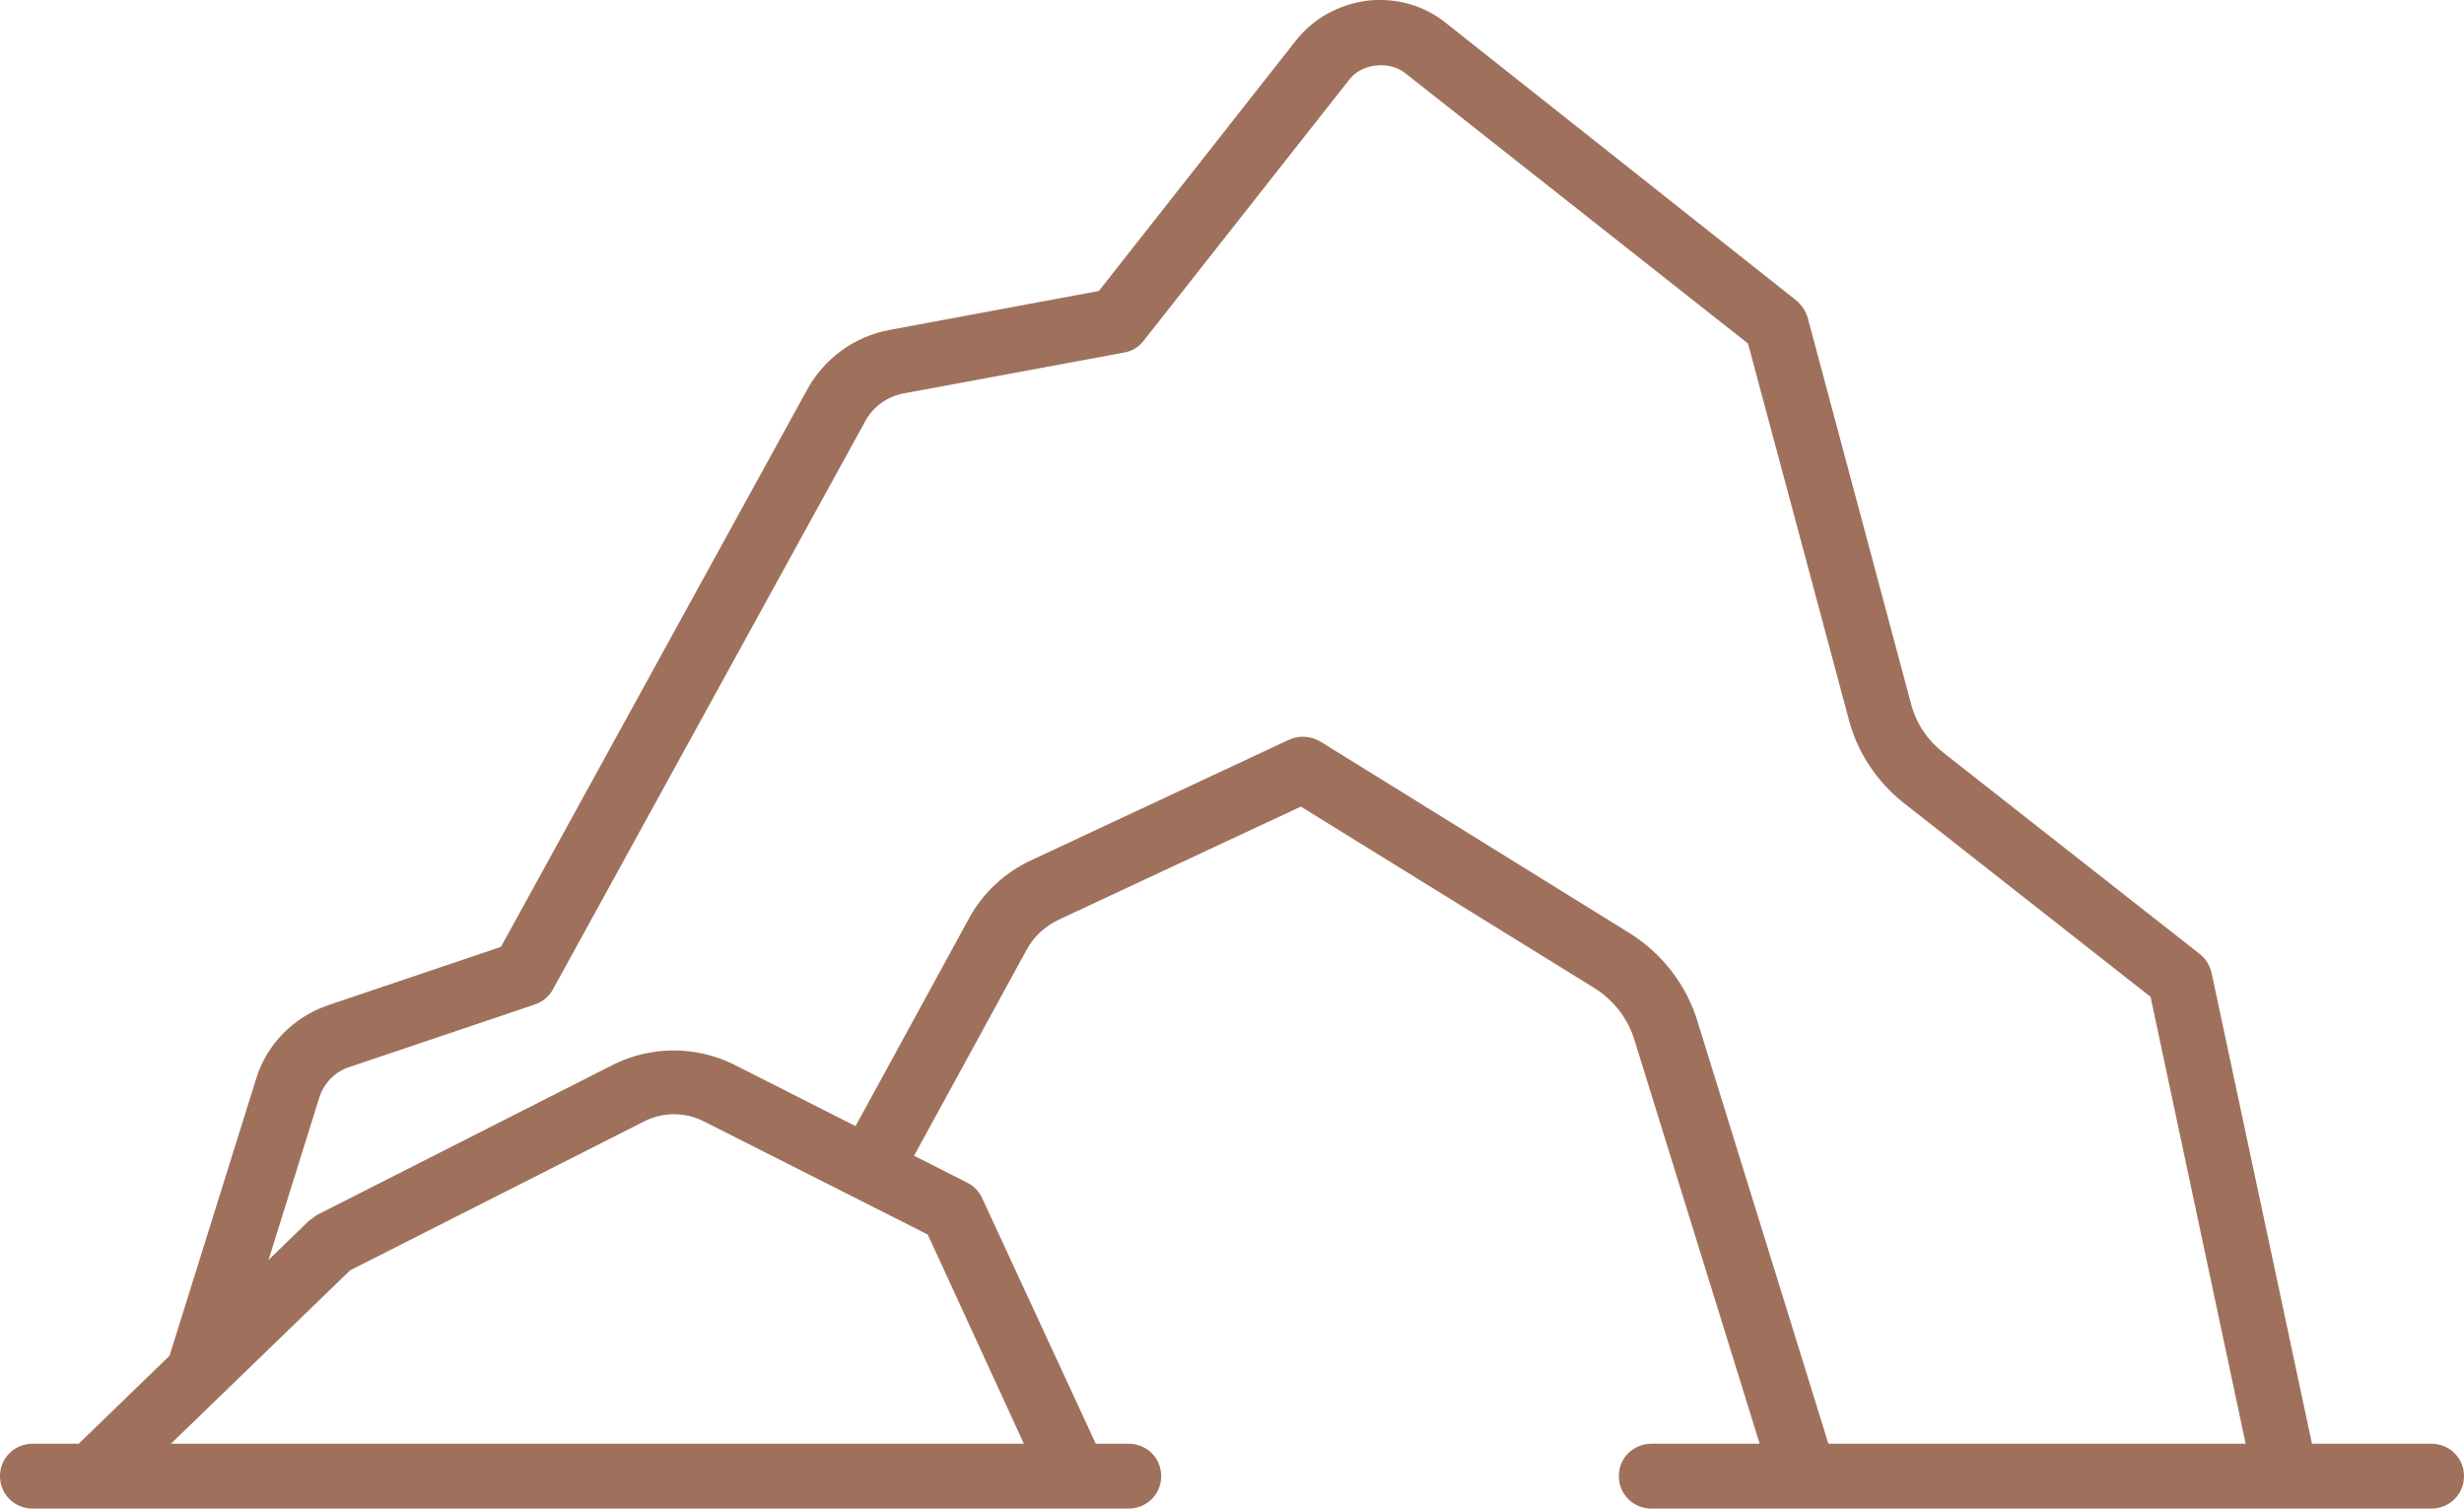 <?xml version="1.0" encoding="UTF-8"?>
<svg xmlns="http://www.w3.org/2000/svg" width="49" height="30" viewBox="0 0 49 30" fill="none">
  <g clip-path="url(#clip0_104_160)">
    <path d="M45.414 29.78C45.114 29.78 44.841 29.574 44.776 29.264L42.767 19.823L37.852 15.962C37.33 15.549 36.939 14.968 36.77 14.322L34.762 6.832L27.968 1.472C27.799 1.33 27.577 1.278 27.356 1.304C27.134 1.33 26.938 1.433 26.808 1.614L22.74 6.78C22.636 6.909 22.505 6.987 22.349 7.012L17.955 7.826C17.642 7.891 17.368 8.084 17.211 8.368L10.992 19.681C10.914 19.823 10.783 19.927 10.627 19.978L6.95 21.218C6.663 21.309 6.441 21.541 6.35 21.825L4.642 27.288C4.538 27.624 4.172 27.817 3.82 27.714C3.481 27.611 3.286 27.249 3.39 26.901L5.098 21.438C5.307 20.766 5.841 20.224 6.519 19.991L9.962 18.829L16.051 7.749C16.39 7.129 16.99 6.69 17.694 6.56L21.853 5.786L25.765 0.814C26.117 0.362 26.625 0.09 27.186 0.013C27.76 -0.052 28.32 0.103 28.764 0.465L35.727 5.979C35.831 6.07 35.909 6.186 35.948 6.315L38.008 14.012C38.113 14.399 38.334 14.722 38.647 14.968L43.745 18.971C43.863 19.061 43.941 19.191 43.98 19.346L46.04 29.006C46.118 29.354 45.884 29.703 45.532 29.767C45.48 29.767 45.44 29.78 45.401 29.78H45.414Z" fill="#9F715C"></path>
    <path d="M35.779 29.677C35.505 29.677 35.244 29.496 35.153 29.225L32.506 20.689C32.376 20.25 32.076 19.875 31.698 19.643L25.869 16.04L21.058 18.287C20.784 18.416 20.562 18.622 20.419 18.881L17.928 23.44C17.759 23.75 17.355 23.866 17.042 23.698C16.729 23.53 16.611 23.142 16.781 22.82L19.271 18.261C19.545 17.757 19.976 17.357 20.497 17.111L25.634 14.71C25.83 14.619 26.065 14.632 26.26 14.748L32.389 18.545C33.041 18.945 33.536 19.578 33.758 20.314L36.404 28.851C36.509 29.186 36.313 29.548 35.974 29.651C35.909 29.677 35.844 29.677 35.779 29.677Z" fill="#9F715C"></path>
    <path d="M1.956 29.897C1.786 29.897 1.617 29.832 1.486 29.703C1.239 29.445 1.239 29.044 1.486 28.786L6.141 24.279C6.141 24.279 6.246 24.201 6.298 24.163L12.23 21.154C12.987 20.792 13.86 20.805 14.591 21.167L19.232 23.517C19.363 23.582 19.467 23.685 19.532 23.827L21.814 28.76C21.957 29.083 21.814 29.471 21.488 29.613C21.162 29.755 20.771 29.613 20.628 29.29L18.45 24.55L14.004 22.303C13.626 22.109 13.182 22.109 12.804 22.303L6.963 25.261L2.373 29.703C2.243 29.819 2.086 29.884 1.917 29.884L1.956 29.897Z" fill="#9F715C"></path>
    <path d="M22.44 30H0.652C0.287 30 0 29.716 0 29.354C0 28.993 0.287 28.709 0.652 28.709H22.44C22.805 28.709 23.092 28.993 23.092 29.354C23.092 29.716 22.805 30 22.44 30Z" fill="#9F715C"></path>
    <path d="M48.348 30H32.845C32.48 30 32.193 29.716 32.193 29.354C32.193 28.993 32.48 28.709 32.845 28.709H48.348C48.713 28.709 49 28.993 49 29.354C49 29.716 48.713 30 48.348 30Z" fill="#9F715C"></path>
  </g>
  <defs>
    <clipPath id="clip0_104_160">
      <rect width="49" height="30" fill="white"></rect>
    </clipPath>
  </defs>
</svg>
